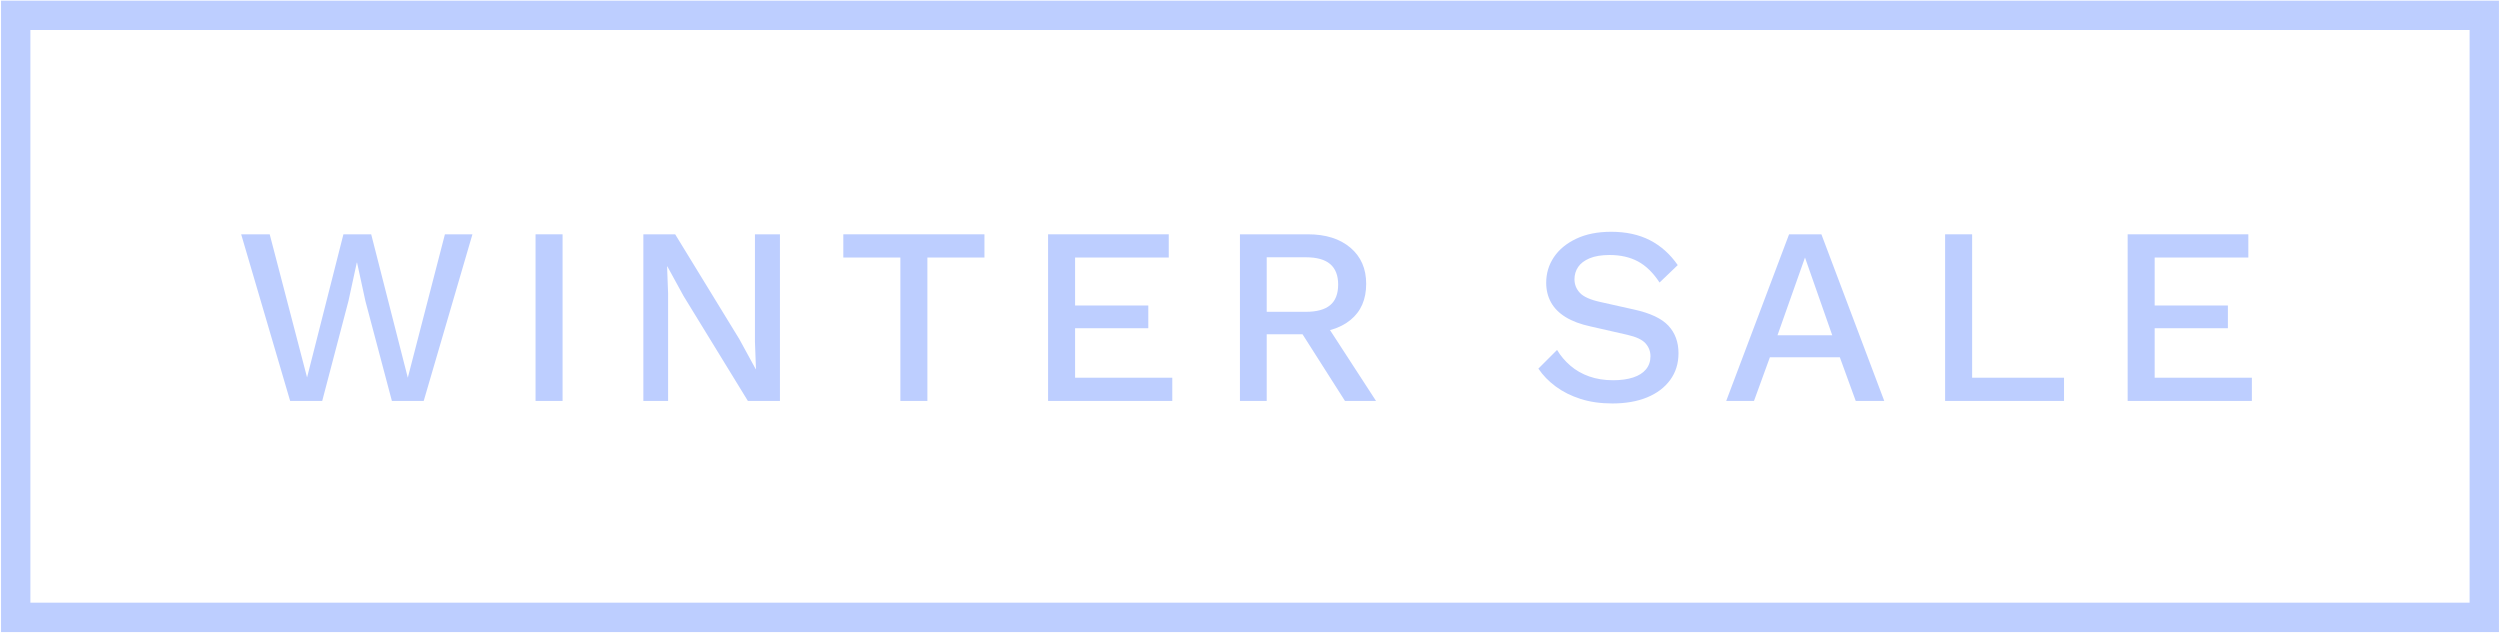 <?xml version="1.0" encoding="UTF-8"?> <svg xmlns="http://www.w3.org/2000/svg" viewBox="0 0 851.568 215.482"><defs><style> .cls-1 { fill: #bdceff; } .cls-2, .cls-3 { fill: none; } .cls-3 { stroke: #bdceff; stroke-miterlimit: 10; stroke-width: 10px; } </style></defs><g id="Layer_5" data-name="Layer 5"><rect class="cls-3" x="5.353" y="5.221" width="840.86" height="205.072"></rect><rect class="cls-2" x="236.871" y="-91.779" width="127" height="102"></rect></g><g id="Layer_6" data-name="Layer 6"><g><rect class="cls-2" x="-180.129" y="74.221" width="1211" height="126"></rect><path class="cls-1" d="M98.832,136.57l-16.684-56.76h9.718l12.728,48.762,12.384-48.762h9.46l12.47,48.848,12.642-48.848h9.374l-16.598,56.76h-10.836l-9.03-34.056-2.838-13.072h-.086l-2.838,13.072-8.944,34.056h-10.922Z"></path><path class="cls-1" d="M191.625,79.81v56.76h-9.202v-56.76h9.202Z"></path><path class="cls-1" d="M265.671,79.81v56.76h-10.922l-21.93-35.776-5.504-10.062h-.086l.344,9.202v36.636h-8.428v-56.76h10.836l21.844,35.69,5.59,10.234h.086l-.344-9.288v-36.636h8.514Z"></path><path class="cls-1" d="M335.33,79.81v7.912h-19.436v48.848h-9.202v-48.848h-19.436v-7.912h48.074Z"></path><path class="cls-1" d="M357.002,136.57v-56.76h41.108v7.912h-31.906v16.34h24.94v7.74h-24.94v16.856h33.11v7.912h-42.312Z"></path><path class="cls-1" d="M445.494,79.81c6.077,0,10.907,1.52,14.491,4.558,3.582,3.04,5.375,7.138,5.375,12.298,0,5.332-1.793,9.446-5.375,12.341-3.584,2.896-8.415,4.343-14.491,4.343l-.86.516h-13.158v22.704h-9.116v-56.76h23.134ZM444.806,106.212c3.726,0,6.493-.759,8.299-2.279,1.806-1.518,2.709-3.855,2.709-7.009,0-3.096-.903-5.418-2.709-6.966-1.806-1.548-4.573-2.322-8.299-2.322h-13.33v18.576h13.33ZM450.224,108.104l18.49,28.466h-10.578l-15.824-24.854,7.912-3.612Z"></path><path class="cls-1" d="M548.779,78.95c5.103,0,9.517.961,13.244,2.881,3.726,1.921,6.88,4.745,9.46,8.471l-6.192,5.934c-2.18-3.324-4.63-5.719-7.353-7.181-2.724-1.462-5.949-2.193-9.675-2.193-2.752,0-5.018.373-6.794,1.118-1.777.746-3.083,1.735-3.913,2.967-.832,1.233-1.247,2.623-1.247,4.171,0,1.778.615,3.326,1.849,4.644,1.232,1.32,3.539,2.352,6.923,3.096l11.524,2.58c5.504,1.204,9.402,3.04,11.696,5.504,2.292,2.466,3.44,5.59,3.44,9.374,0,3.498-.946,6.536-2.838,9.116-1.892,2.58-4.515,4.558-7.869,5.934s-7.297,2.064-11.825,2.064c-4.014,0-7.626-.516-10.836-1.548-3.211-1.032-6.02-2.436-8.428-4.214-2.408-1.776-4.386-3.812-5.934-6.106l6.364-6.364c1.204,2.008,2.723,3.799,4.558,5.375,1.834,1.578,3.969,2.795,6.407,3.655,2.437.86,5.146,1.29,8.127,1.29,2.637,0,4.915-.315,6.837-.946,1.92-.63,3.382-1.562,4.386-2.795,1.002-1.232,1.505-2.709,1.505-4.429,0-1.662-.559-3.124-1.677-4.386-1.118-1.261-3.197-2.236-6.235-2.924l-12.47-2.838c-3.44-.744-6.278-1.806-8.514-3.182-2.236-1.377-3.899-3.053-4.988-5.031-1.09-1.978-1.634-4.199-1.634-6.665,0-3.21.874-6.12,2.623-8.729,1.748-2.608,4.285-4.7,7.611-6.278,3.324-1.576,7.28-2.365,11.868-2.365Z"></path><path class="cls-1" d="M641.832,136.57h-9.718l-5.418-14.878h-23.822l-5.418,14.878h-9.46l21.414-56.76h11.008l21.414,56.76ZM605.454,114.21h18.662l-9.288-26.488-9.373,26.488Z"></path><path class="cls-1" d="M671.76,128.658h31.304v7.912h-40.506v-56.76h9.202v48.848Z"></path><path class="cls-1" d="M724.736,136.57v-56.76h41.108v7.912h-31.906v16.34h24.94v7.74h-24.94v16.856h33.11v7.912h-42.312Z"></path></g></g></svg> 